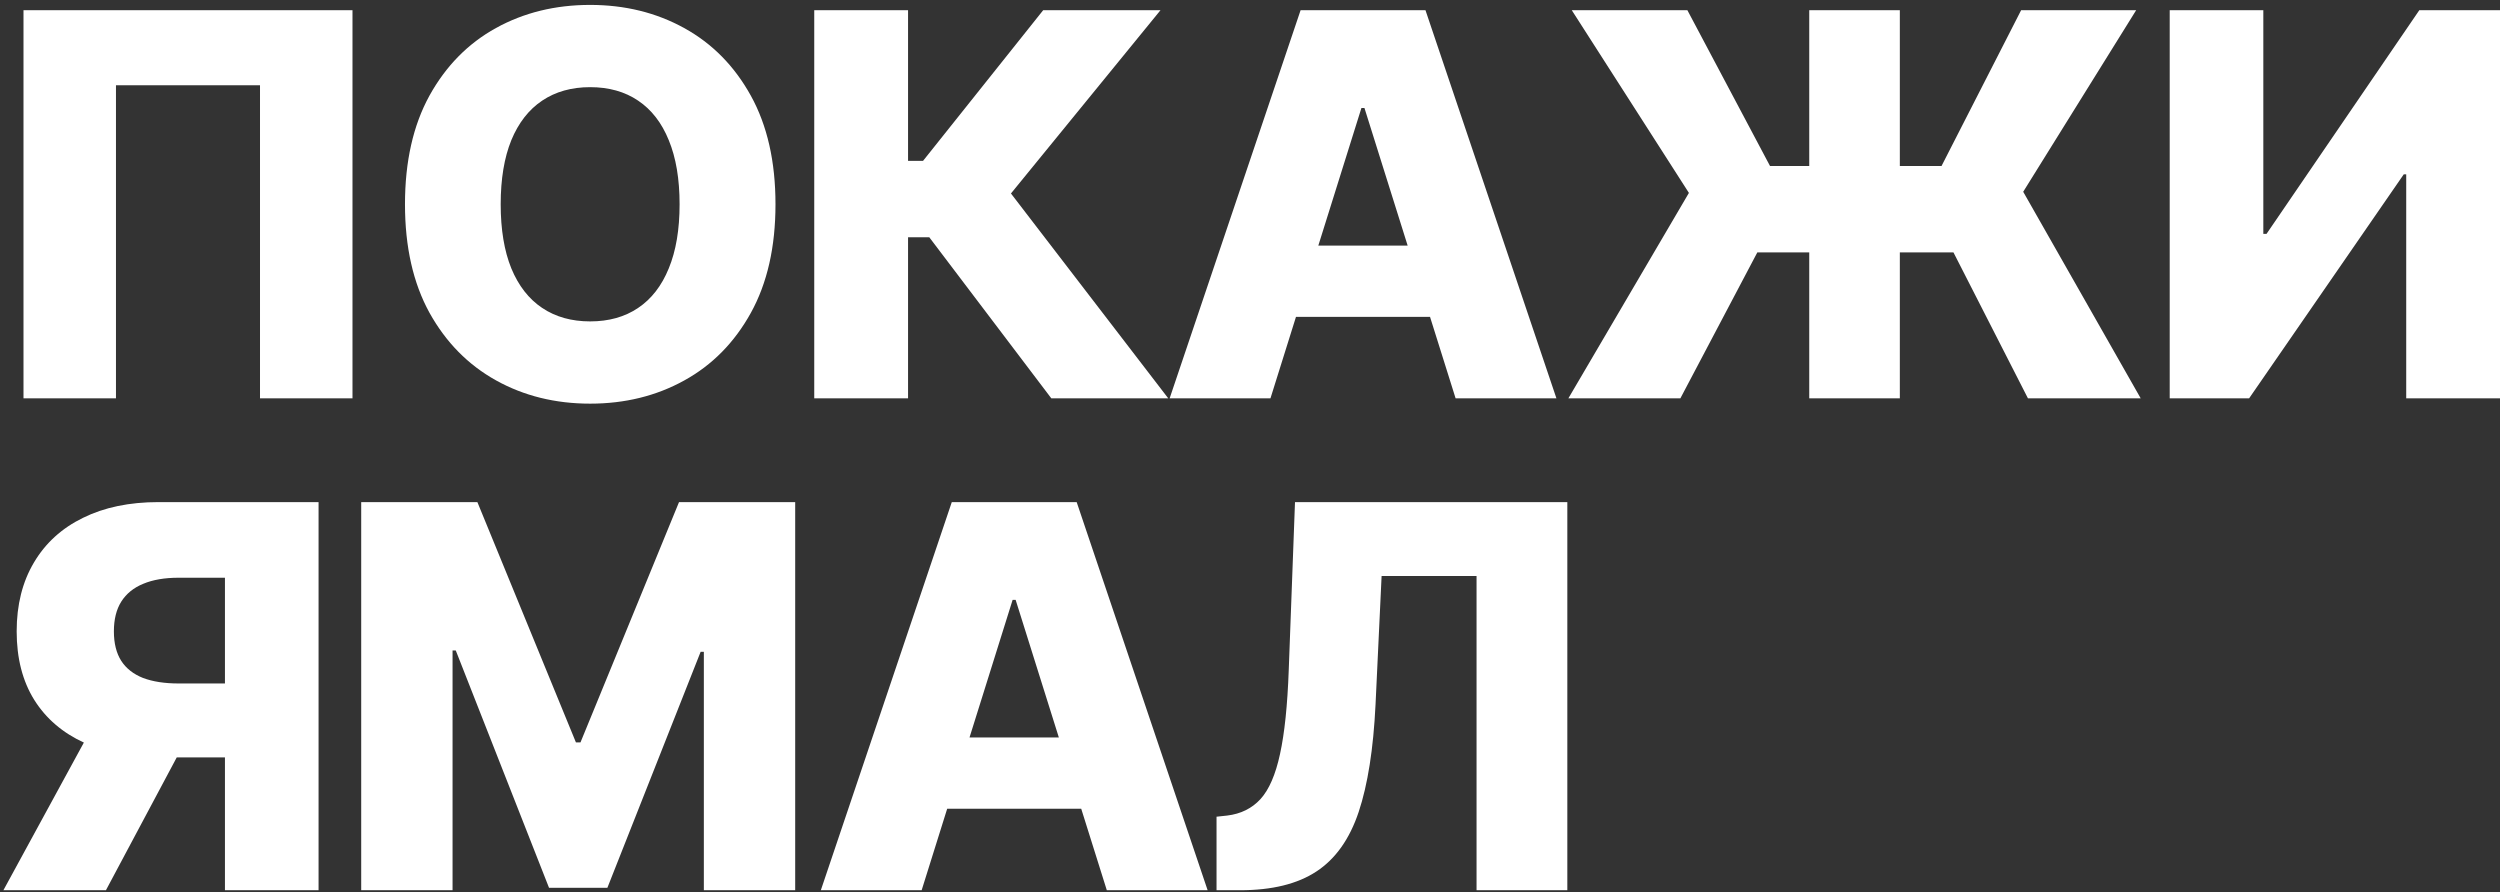 <?xml version="1.0" encoding="UTF-8"?> <svg xmlns="http://www.w3.org/2000/svg" width="493" height="176" viewBox="0 0 493 176" fill="none"><rect x="0" y="0" width="493" height="176" fill="#333333" stroke="none"/><path d="M69.511 2.015V78.553H51.273V16.815H22.87V78.553H4.633V2.015H69.511ZM152.926 40.284C152.926 48.706 151.306 55.844 148.067 61.699C144.828 67.554 140.443 72.001 134.912 75.04C129.406 78.08 123.227 79.6 116.376 79.6C109.499 79.6 103.308 78.068 97.802 75.003C92.296 71.939 87.923 67.491 84.684 61.661C81.47 55.806 79.863 48.681 79.863 40.284C79.863 31.863 81.47 24.725 84.684 18.87C87.923 13.015 92.296 8.568 97.802 5.528C103.308 2.489 109.499 0.969 116.376 0.969C123.227 0.969 129.406 2.489 134.912 5.528C140.443 8.568 144.828 13.015 148.067 18.87C151.306 24.725 152.926 31.863 152.926 40.284ZM134.015 40.284C134.015 35.301 133.305 31.091 131.885 27.653C130.49 24.214 128.472 21.611 125.831 19.842C123.215 18.073 120.063 17.189 116.376 17.189C112.713 17.189 109.562 18.073 106.921 19.842C104.28 21.611 102.249 24.214 100.829 27.653C99.434 31.091 98.736 35.301 98.736 40.284C98.736 45.267 99.434 49.478 100.829 52.916C102.249 56.354 104.28 58.958 106.921 60.727C109.562 62.496 112.713 63.38 116.376 63.38C120.063 63.38 123.215 62.496 125.831 60.727C128.472 58.958 130.49 56.354 131.885 52.916C133.305 49.478 134.015 45.267 134.015 40.284ZM207.321 78.553L183.254 46.787H179.068V78.553H160.569V2.015H179.068V31.726H182.021L205.714 2.015H228.848L199.361 38.154L230.38 78.553H207.321ZM250.534 78.553H230.652L256.476 2.015H281.104L306.928 78.553H287.046L269.07 21.299H268.472L250.534 78.553ZM247.88 48.431H289.438V62.483H247.88V48.431ZM374.647 2.015V78.553H356.783V2.015H374.647ZM309.283 78.553L333.052 38.042L309.956 2.015H332.753L349.047 32.735H382.869L398.565 2.015H421.25L398.976 37.818L422.147 78.553H399.911L385.223 49.777H346.543L331.37 78.553H309.283ZM427.866 2.015H446.327V46.114H446.963L477.085 2.015H493.005V78.553H474.506V34.38H474.02L443.524 78.553H427.866V2.015ZM62.821 175.553H44.359V113.927H35.24C32.475 113.927 30.145 114.326 28.252 115.123C26.358 115.895 24.913 117.066 23.917 118.636C22.945 120.18 22.459 122.136 22.459 124.503C22.459 126.87 22.945 128.813 23.917 130.333C24.888 131.828 26.321 132.949 28.214 133.697C30.133 134.419 32.462 134.78 35.203 134.78H51.759V149.356H31.802C25.972 149.356 20.914 148.396 16.629 146.478C12.369 144.535 9.08 141.719 6.763 138.032C4.446 134.32 3.287 129.81 3.287 124.503C3.287 119.271 4.421 114.749 6.688 110.937C8.955 107.1 12.182 104.16 16.367 102.117C20.553 100.049 25.511 99.015 31.242 99.015H62.821V175.553ZM19.731 140.573H39.538L20.89 175.553H0.671L19.731 140.573ZM71.23 99.015H94.139L113.573 146.403H114.47L133.903 99.015H156.812V175.553H138.799V128.539H138.164L119.777 175.068H108.266L89.879 128.278H89.244V175.553H71.23V99.015ZM181.75 175.553H161.868L187.692 99.015H212.32L238.144 175.553H218.262L200.286 118.299H199.688L181.75 175.553ZM179.096 145.432H220.654V159.483H179.096V145.432ZM239.901 175.553V161.053L241.994 160.829C244.685 160.505 246.877 159.421 248.572 157.577C250.266 155.709 251.549 152.744 252.421 148.683C253.318 144.597 253.891 139.078 254.14 132.127L255.373 99.015H309.077V175.553H291.176V113.591H272.452L271.256 138.929C270.833 147.674 269.724 154.737 267.93 160.119C266.137 165.475 263.359 169.387 259.596 171.854C255.859 174.32 250.839 175.553 244.535 175.553H239.901Z" fill="white"></path></svg> 